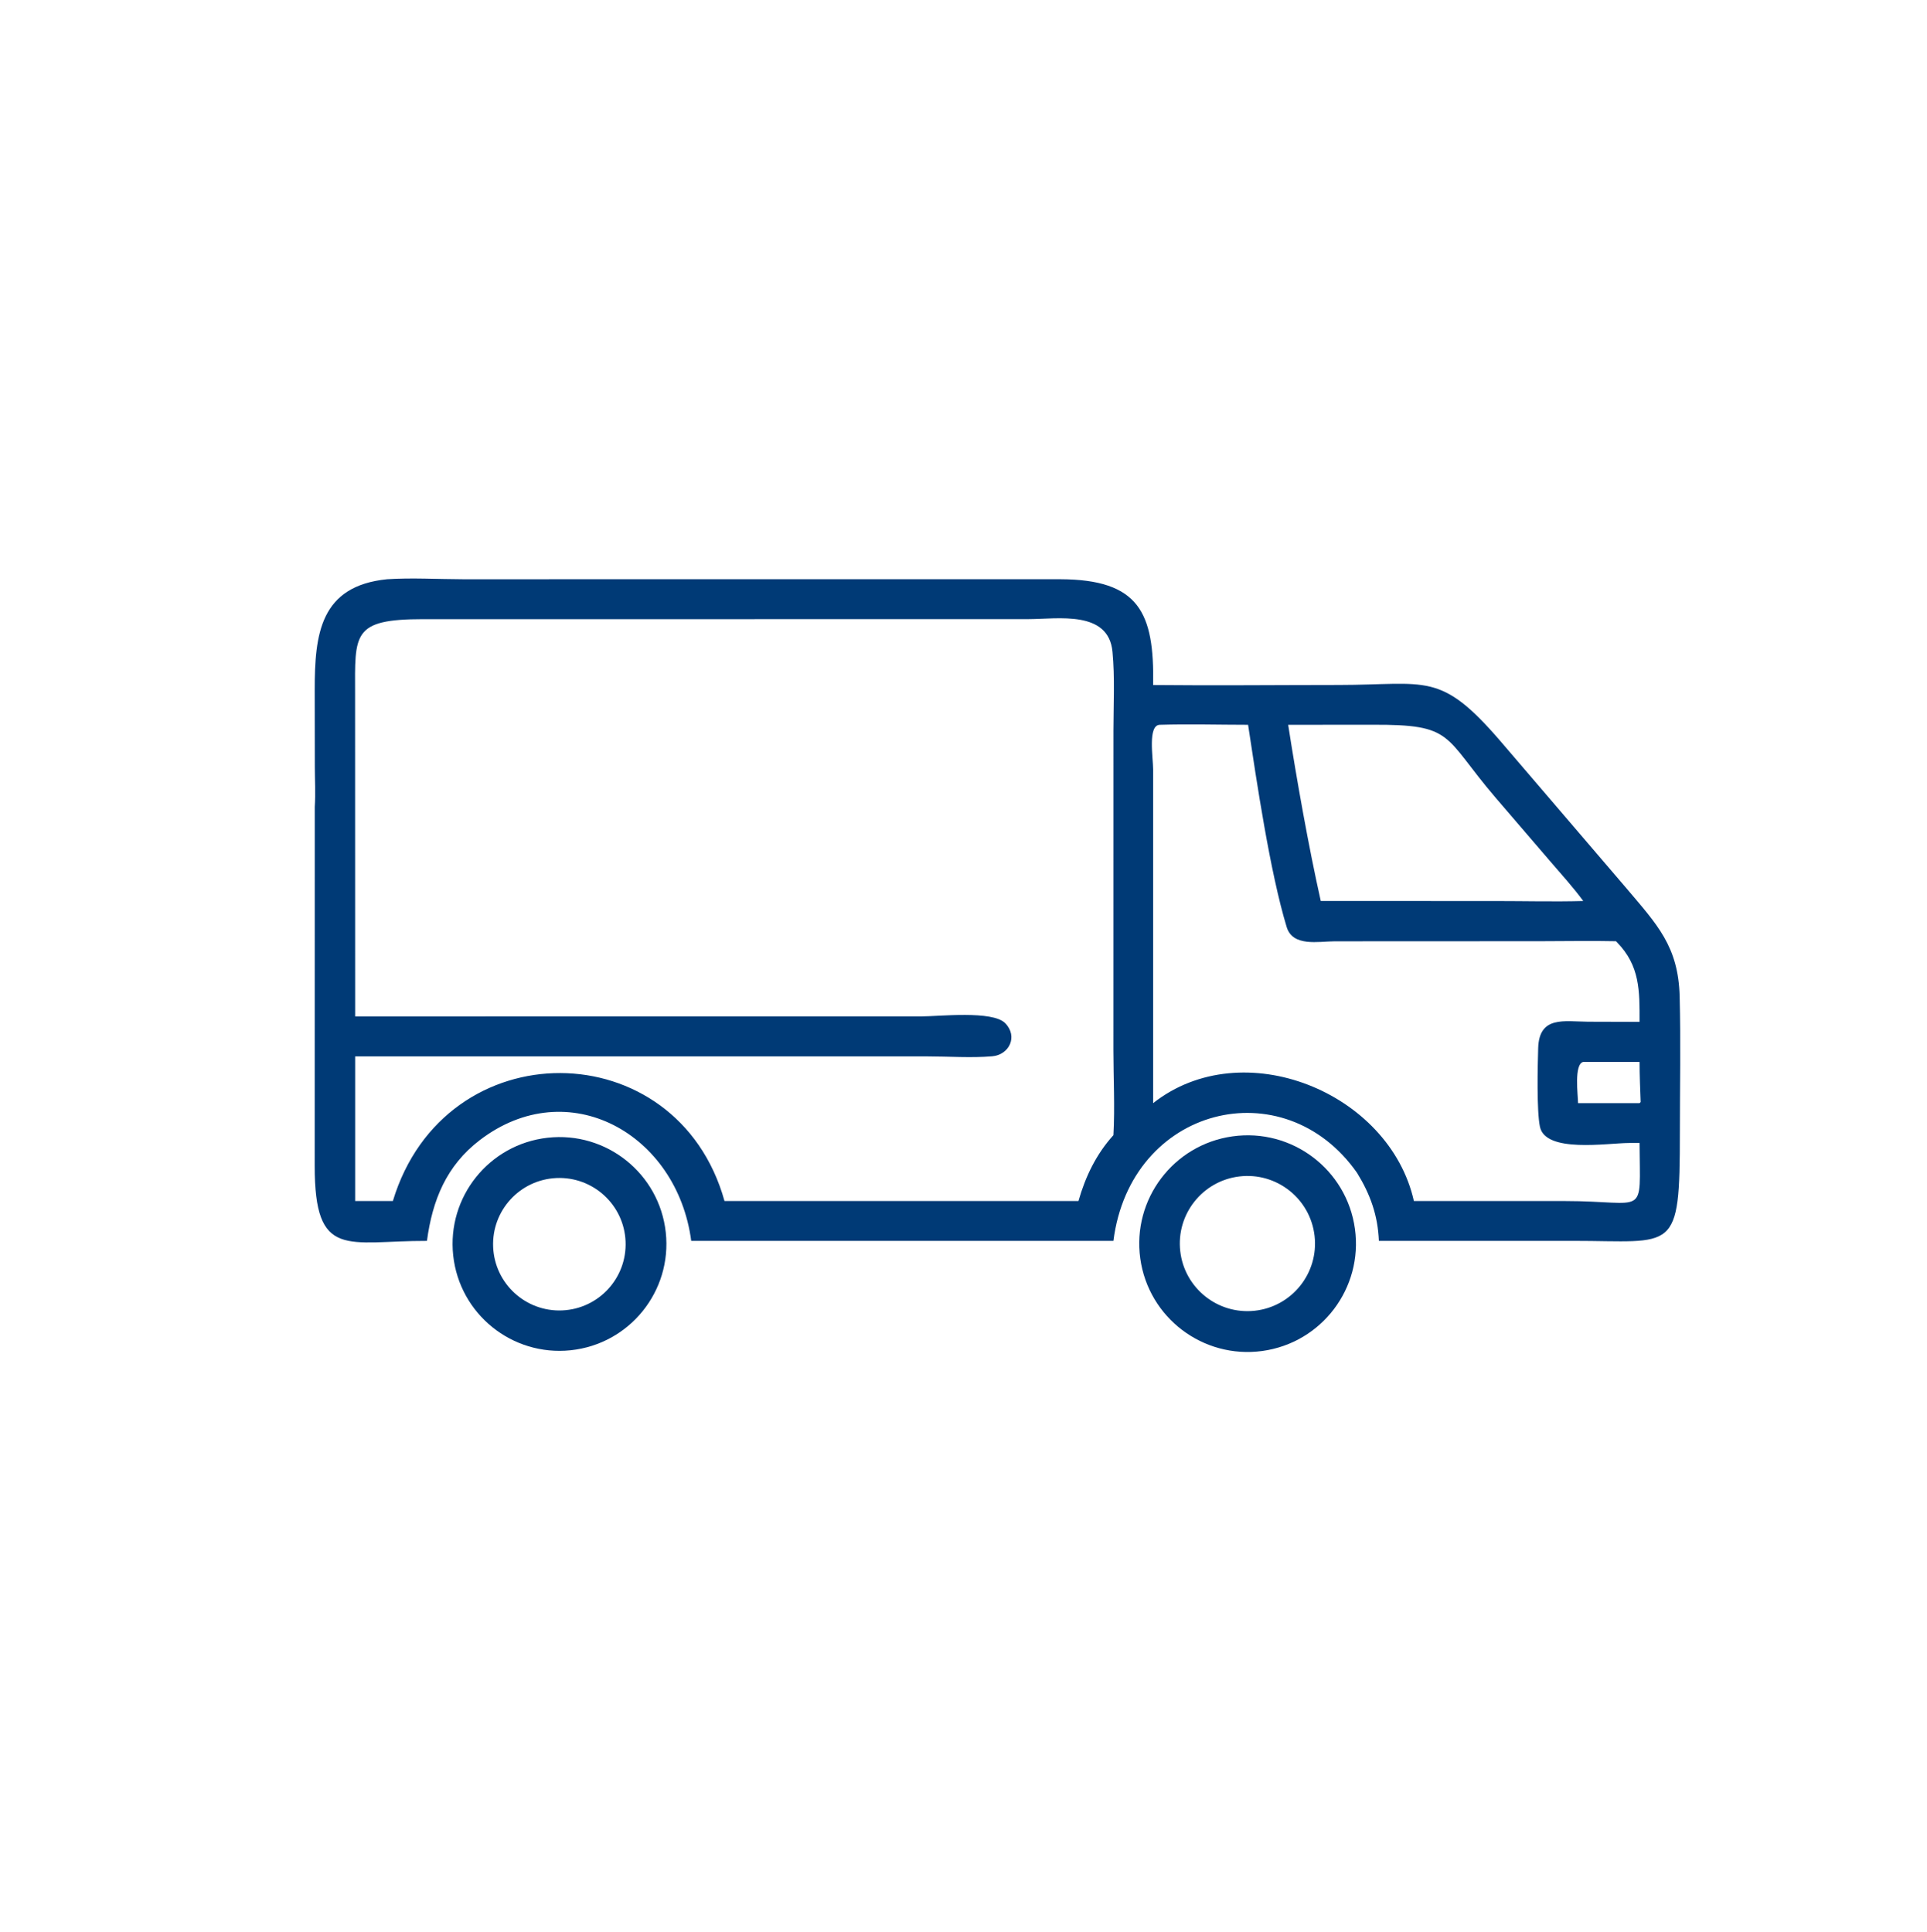 <?xml version="1.0" encoding="UTF-8"?> <svg xmlns="http://www.w3.org/2000/svg" width="347" height="348" viewBox="0 0 347 348" fill="none"><path d="M56.68 145.325C56.837 142.923 56.697 140.496 56.69 138.089L56.671 124.257C56.665 114.175 57.654 105.546 69.701 104.326C74.15 104.03 78.824 104.32 83.291 104.327L190.958 104.324C205.107 104.388 207.881 110.313 207.646 123.377C218.771 123.49 229.909 123.372 241.035 123.368C256.991 123.361 259.28 120.809 270.209 133.51L292.848 159.951C298.406 166.539 302.227 170.418 302.46 179.488C302.668 187.63 302.5 195.819 302.499 203.965C302.498 226.01 301.615 223.489 283.2 223.492L248.301 223.497C248.106 218.881 246.76 215.125 244.358 211.224C231.183 192.454 203.577 199.244 200.495 223.497H124.47C121.926 204.17 102.296 193.193 86.404 205.345C80.376 209.955 77.872 216.14 76.883 223.497C62.544 223.461 56.649 226.988 56.668 209.977L56.68 152.823V145.325ZM121.495 111.519L76.185 111.517C63.367 111.521 63.922 114.15 63.941 125.02L63.953 183.074L165.873 183.068C169.087 183.064 178.723 181.962 181.005 184.279C183.356 186.667 181.743 189.985 178.66 190.25C174.94 190.571 170.779 190.271 167.02 190.27L63.953 190.271V200.703V216.314H70.744C80.082 185.386 121.968 185.788 130.462 216.314H194.204C195.45 211.93 197.408 207.861 200.495 204.455C200.779 199.396 200.493 194.173 200.493 189.098L200.5 131.534C200.502 126.878 200.769 122.023 200.329 117.389C199.617 109.868 190.525 111.5 185.208 111.509L121.495 111.519ZM208.836 130.545C206.649 130.607 207.642 136.462 207.646 138.61L207.646 198.688C223.798 185.958 250.191 196.701 254.602 216.314L281.756 216.317C296.685 216.321 295.313 219.535 295.243 205.863H293.316C289.464 205.876 278.299 207.728 277.299 202.938C276.703 200.082 276.886 191.986 276.984 188.769C277.163 182.91 281.666 183.989 285.976 184.023L295.243 184.05C295.256 178.453 295.325 173.935 291.146 169.679L290.99 169.523C286.477 169.425 281.948 169.521 277.433 169.521L240.358 169.537C237.389 169.544 232.791 170.585 231.689 166.95C228.697 157.073 226.287 140.752 224.747 130.545C219.455 130.543 214.121 130.385 208.836 130.545ZM231.965 130.545C233.515 140.492 235.637 152.465 237.835 162.277L269.332 162.282C274.581 162.282 279.862 162.421 285.104 162.277C283.283 159.794 281.174 157.49 279.171 155.152L269.323 143.68C259.75 132.495 261.993 130.456 247.049 130.536L231.965 130.545ZM285.104 191.264C283.399 191.657 284.152 197.237 284.163 198.688H295.243L295.439 198.484C295.351 196.064 295.244 193.691 295.243 191.264H285.104Z" fill="#003A76"></path><path d="M227.306 243.326C216.642 244.785 206.812 237.335 205.332 226.675C203.853 216.015 211.283 206.17 221.941 204.67C232.627 203.166 242.504 210.622 243.987 221.31C245.471 231.999 237.997 241.863 227.306 243.326ZM223.18 211.889C216.531 212.684 211.773 218.7 212.531 225.354C213.289 232.008 219.28 236.799 225.938 236.077C232.647 235.35 237.484 229.302 236.719 222.597C235.955 215.892 229.882 211.088 223.18 211.889Z" fill="#003A76"></path><path d="M102.763 243.196C92.214 244.305 82.756 236.674 81.61 226.129C80.464 215.585 88.064 206.1 98.604 204.918C109.196 203.731 118.737 211.375 119.888 221.971C121.038 232.567 113.362 242.081 102.763 243.196ZM100.213 212.174C93.629 212.456 88.521 218.022 88.802 224.605C89.085 231.189 94.649 236.298 101.233 236.018C107.818 235.738 112.929 230.172 112.647 223.586C112.366 217 106.798 211.89 100.213 212.174Z" fill="#003A76"></path></svg> 